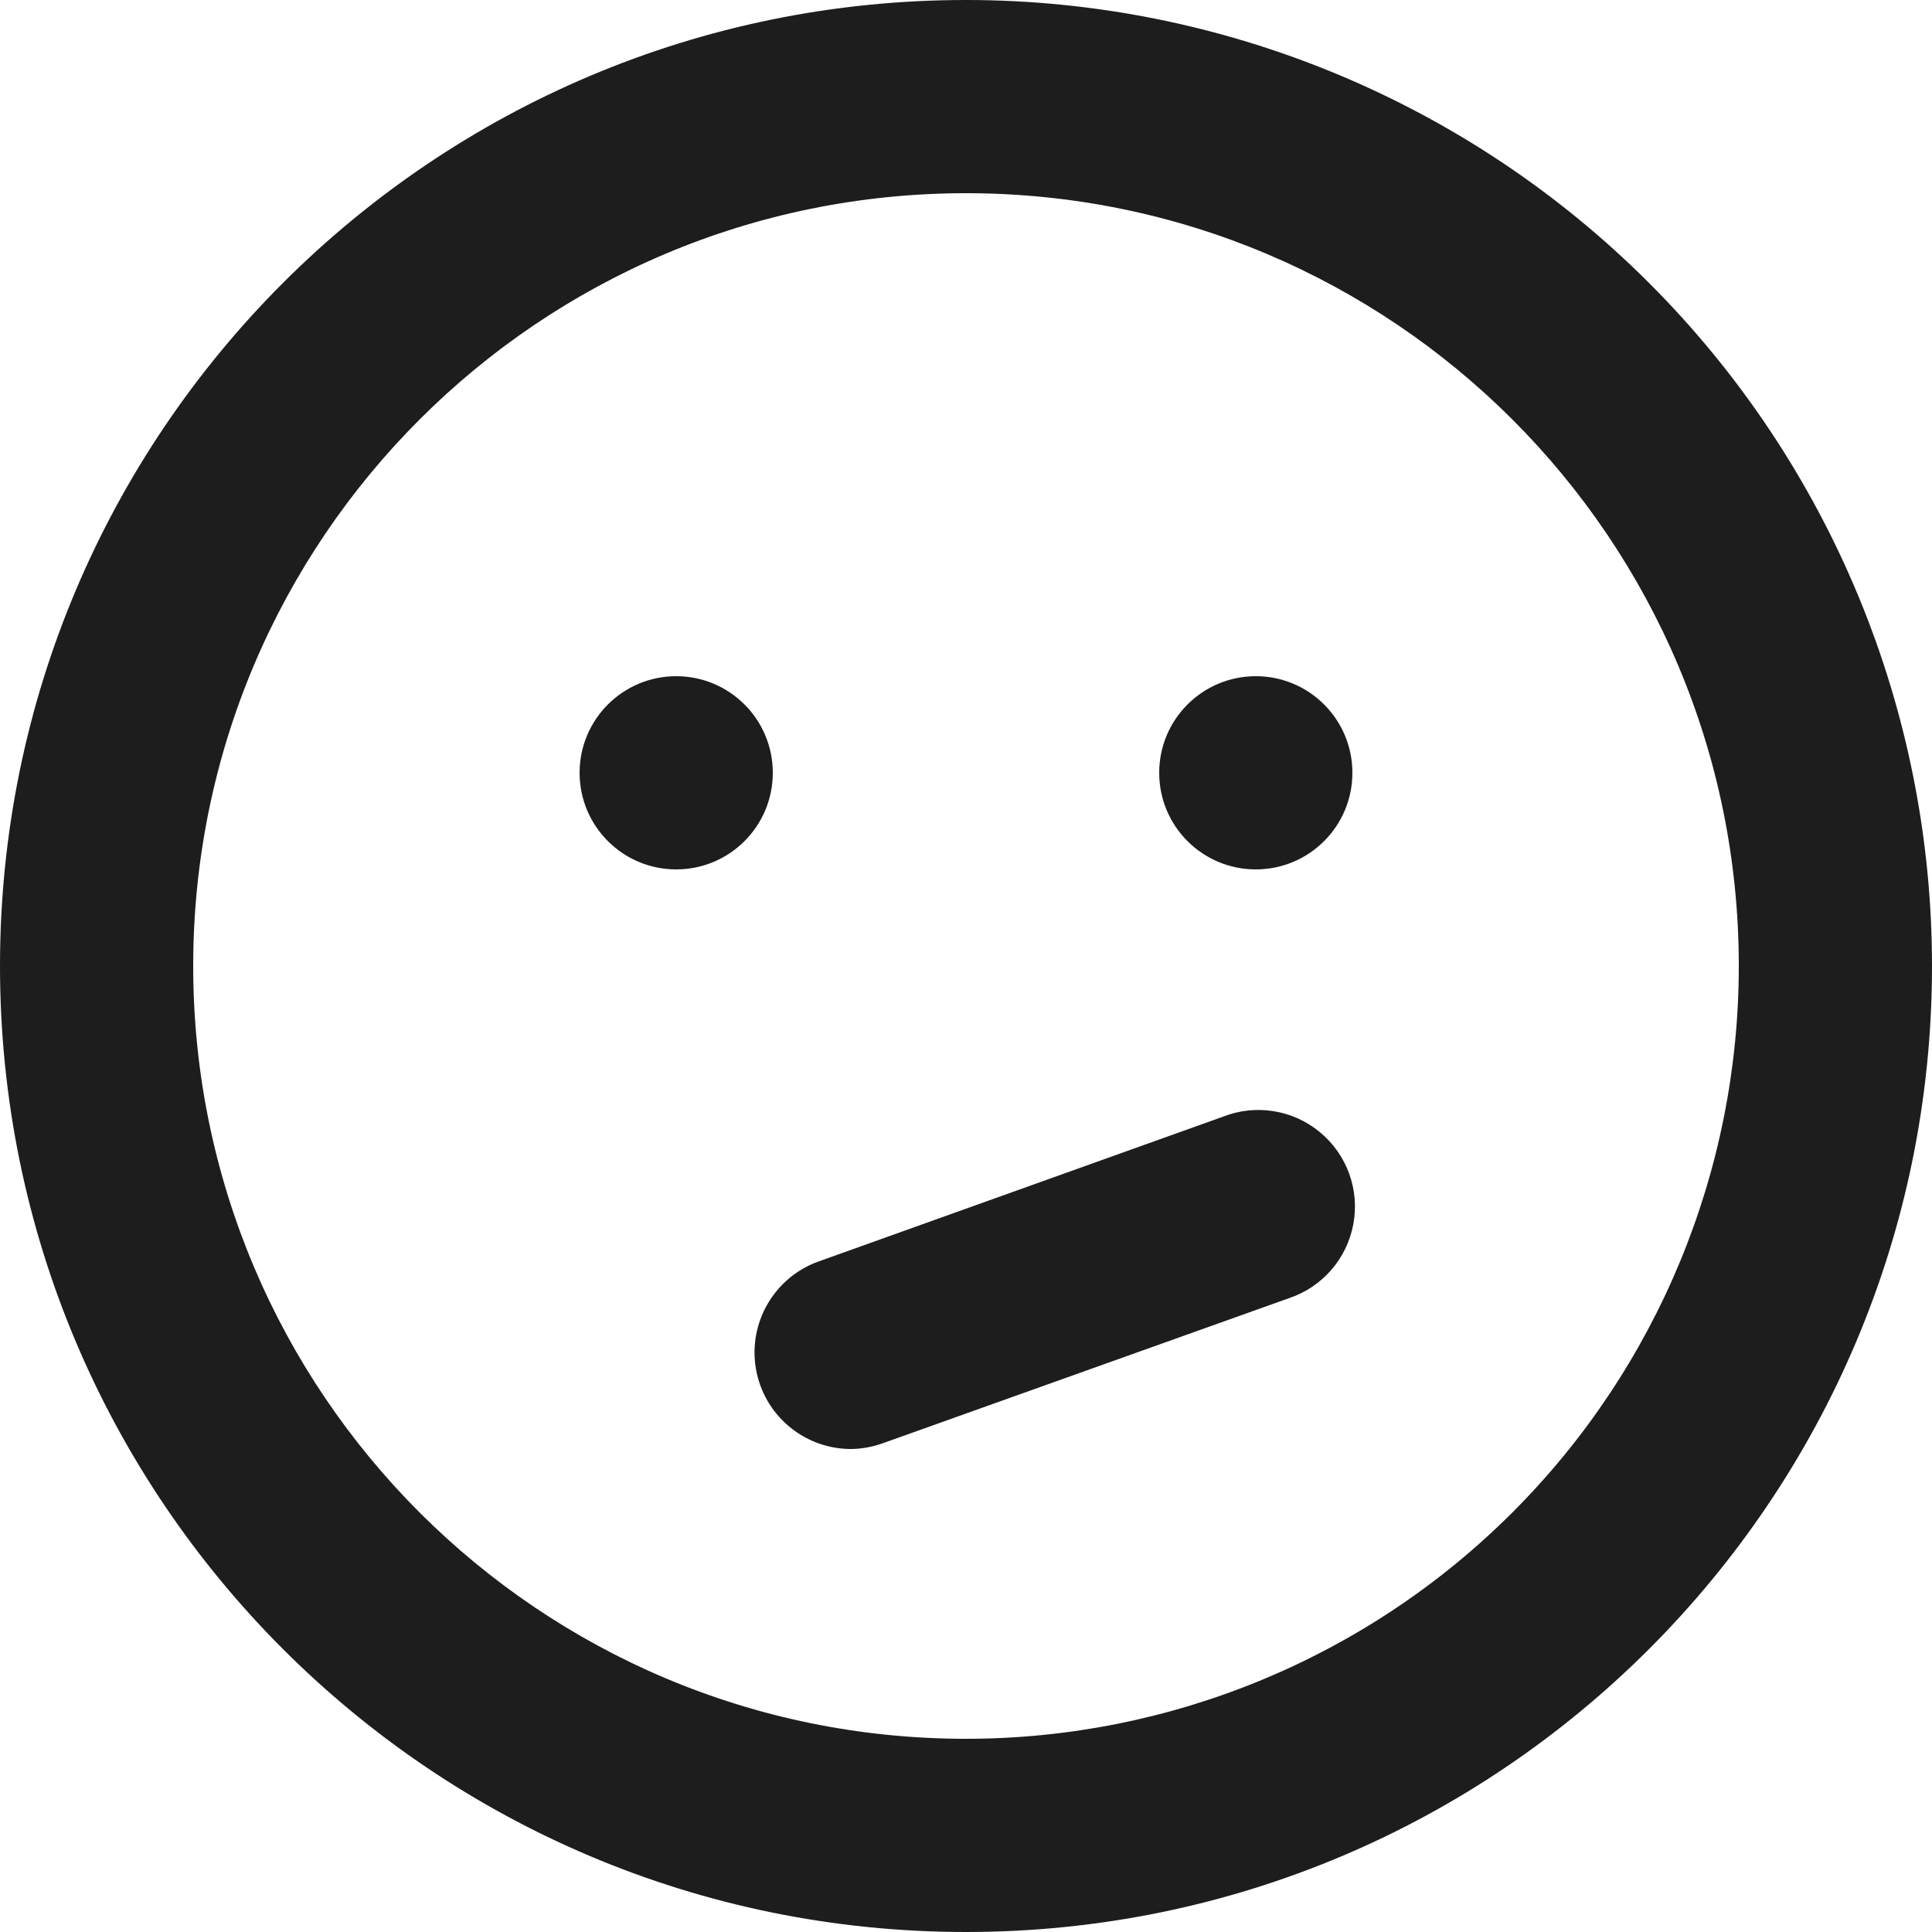 <svg xmlns="http://www.w3.org/2000/svg" width="24" height="24" viewBox="0 0 24 24">
    <path fill="#1D1D1D" fill-rule="evenodd" d="M8.4 8.4c-.663 0-1.2.537-1.2 1.2 0 .663.537 1.2 1.2 1.2.663 0 1.2-.537 1.2-1.2 0-.663-.537-1.2-1.2-1.2zm6.792 5.472l-5.028 1.8c-.545.198-.871.757-.774 1.33.097.571.59.992 1.17.998.14 0 .277-.025.408-.072l5.04-1.8c.415-.137.722-.488.803-.918.081-.429-.078-.868-.415-1.146-.336-.279-.798-.352-1.204-.192zM15.6 8.4c-.663 0-1.2.537-1.2 1.2 0 .663.537 1.2 1.2 1.2.663 0 1.2-.537 1.2-1.2 0-.663-.537-1.2-1.2-1.2zM12 0C5.373 0 0 5.373 0 12s5.373 12 12 12 12-5.373 12-12c0-3.183-1.264-6.235-3.515-8.485C18.235 1.265 15.183 0 12 0zm0 21.6c-5.302 0-9.6-4.298-9.6-9.6S6.698 2.4 12 2.4s9.6 4.298 9.6 9.6c0 2.546-1.011 4.988-2.812 6.788-1.8 1.8-4.242 2.812-6.788 2.812z"/>
</svg>

